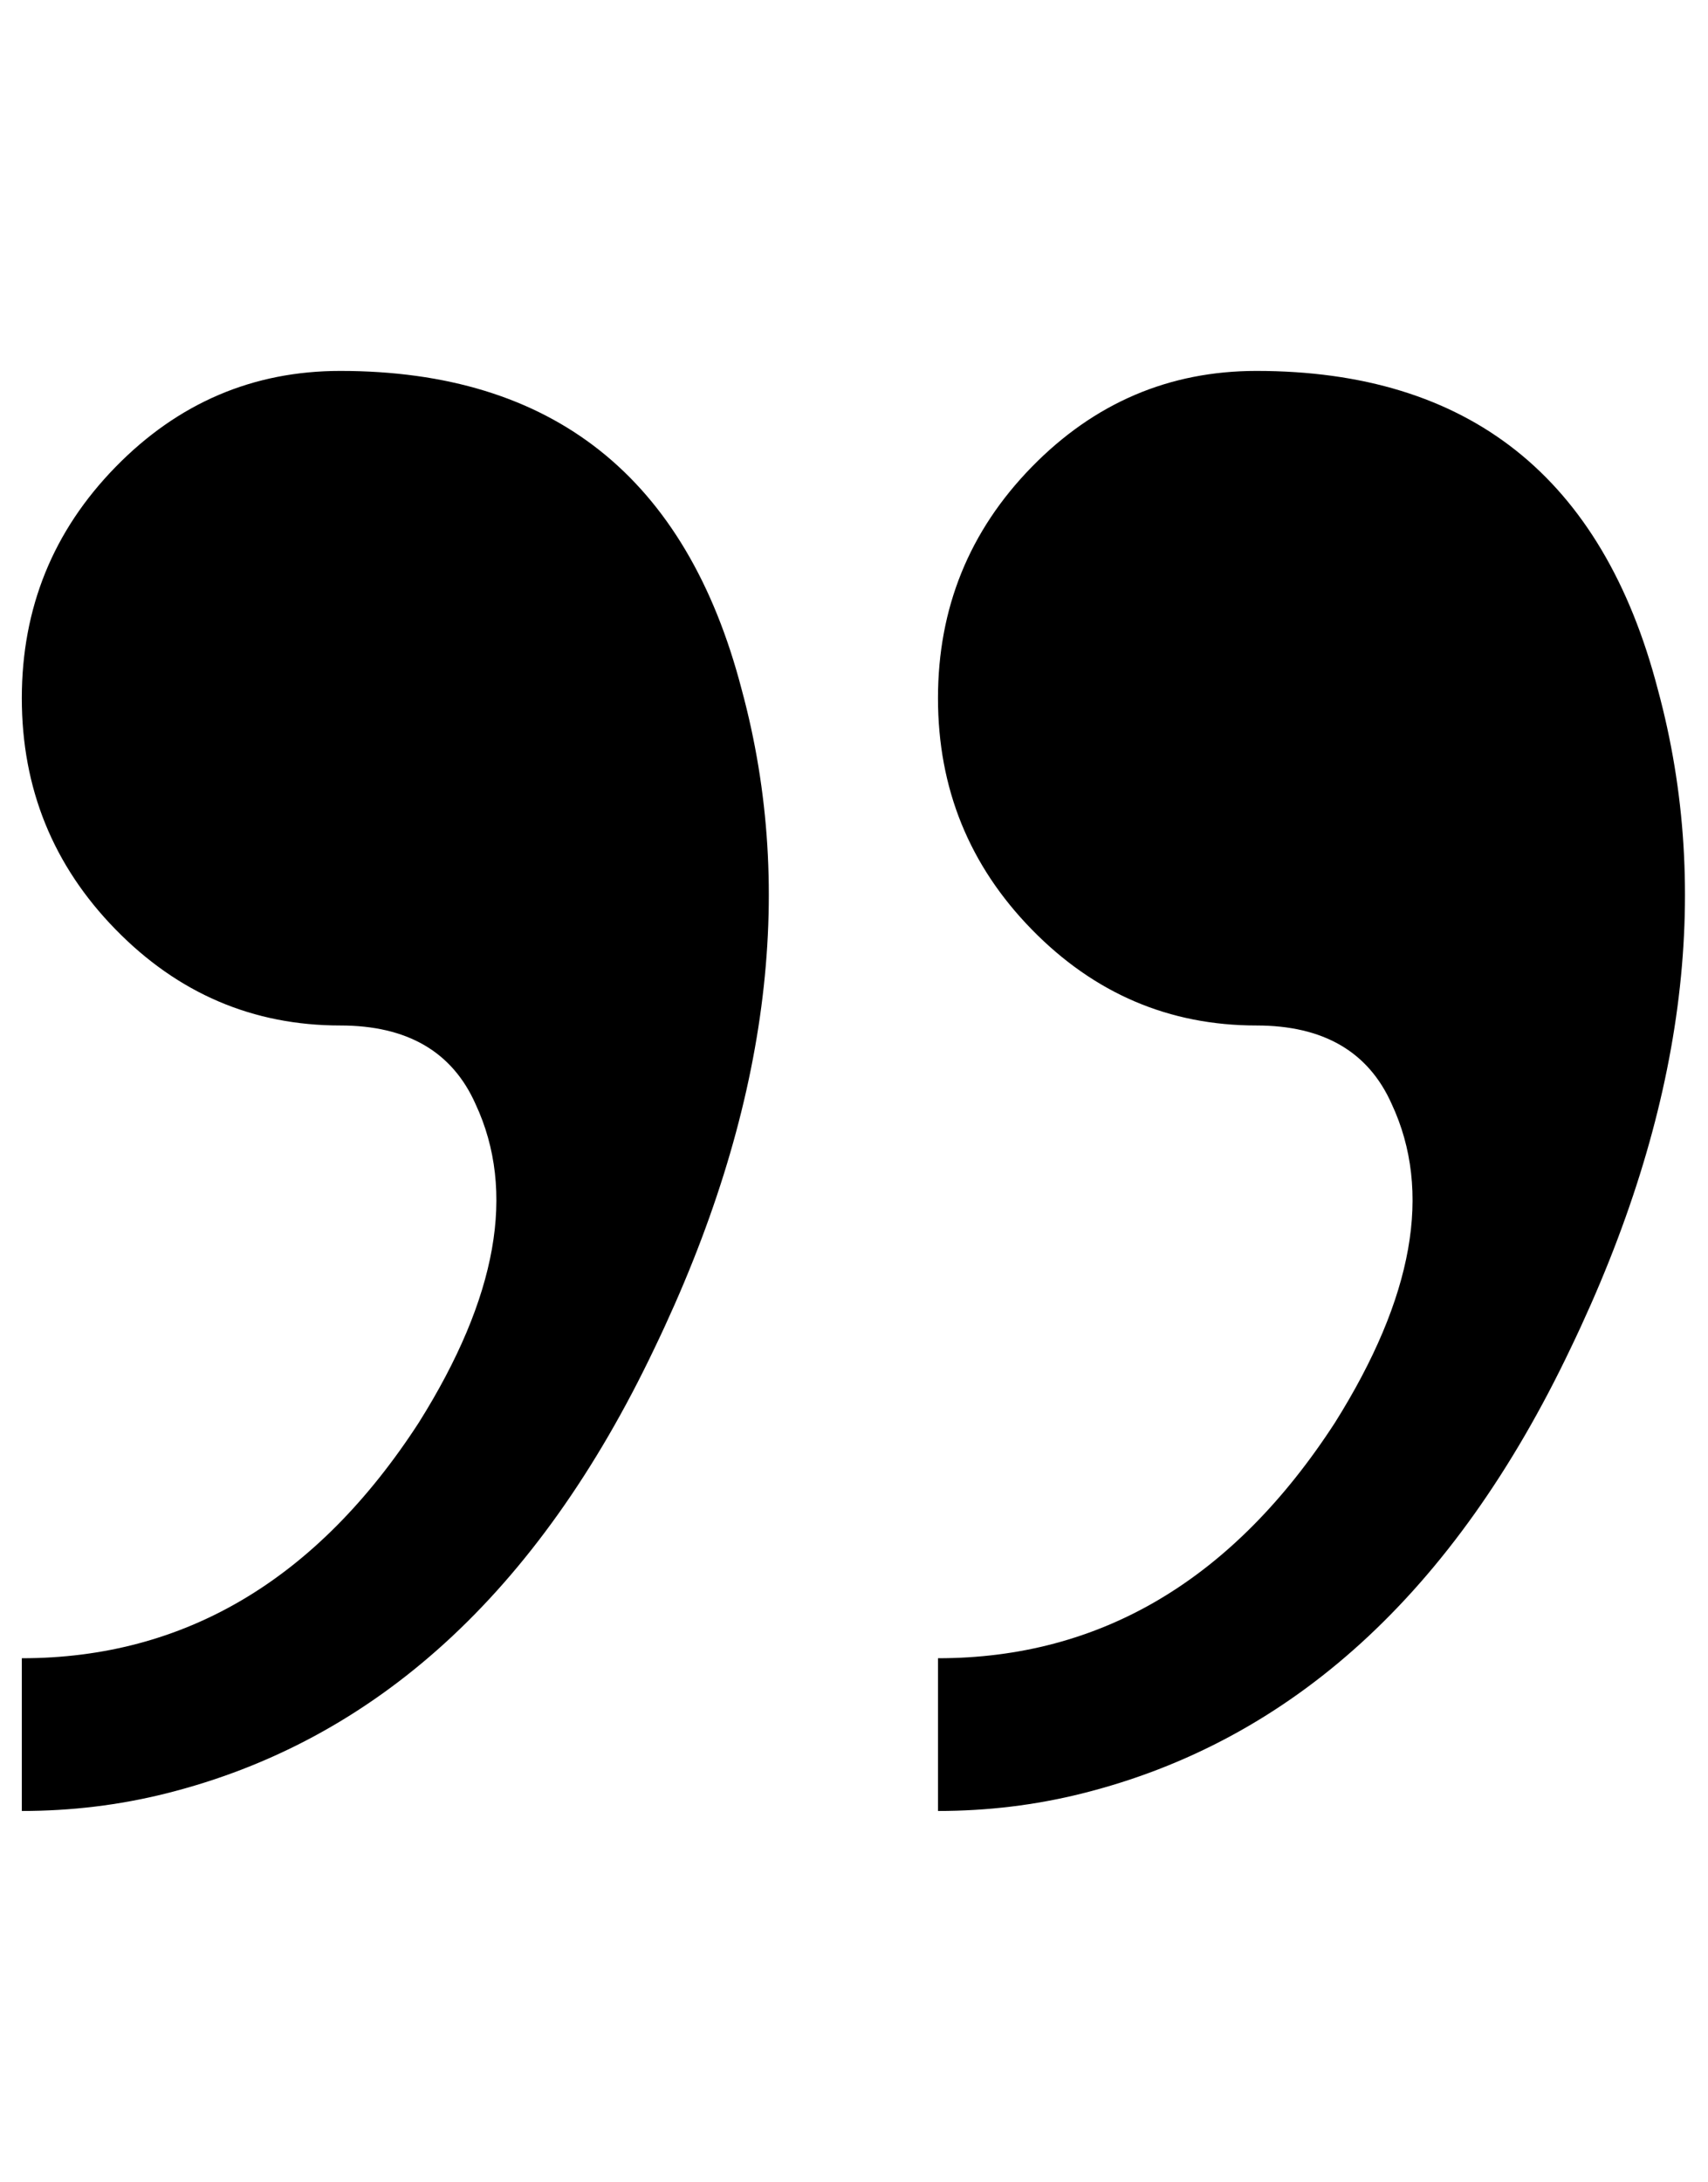 <?xml version="1.0" standalone="no"?>
<!DOCTYPE svg PUBLIC "-//W3C//DTD SVG 1.1//EN" "http://www.w3.org/Graphics/SVG/1.1/DTD/svg11.dtd" >
<svg xmlns="http://www.w3.org/2000/svg" xmlns:xlink="http://www.w3.org/1999/xlink" version="1.1" viewBox="-10 0 783 1000">
   <path fill="currentColor"
d="M146 170q146 0 184 146q38 140 -40 302q-80 168 -224 204q-32 8 -66 8v-70q112 0 182 -108q54 -86 26 -146q-16 -36 -62 -36q-60 0 -103 -44t-43 -106t43 -106t103 -44zM566 170q146 0 184 146q38 140 -40 302q-80 168 -224 204q-32 8 -66 8v-70q112 0 182 -108
q54 -86 26 -146q-16 -36 -62 -36q-60 0 -103 -44t-43 -106t43 -106t103 -44z" />
</svg>
